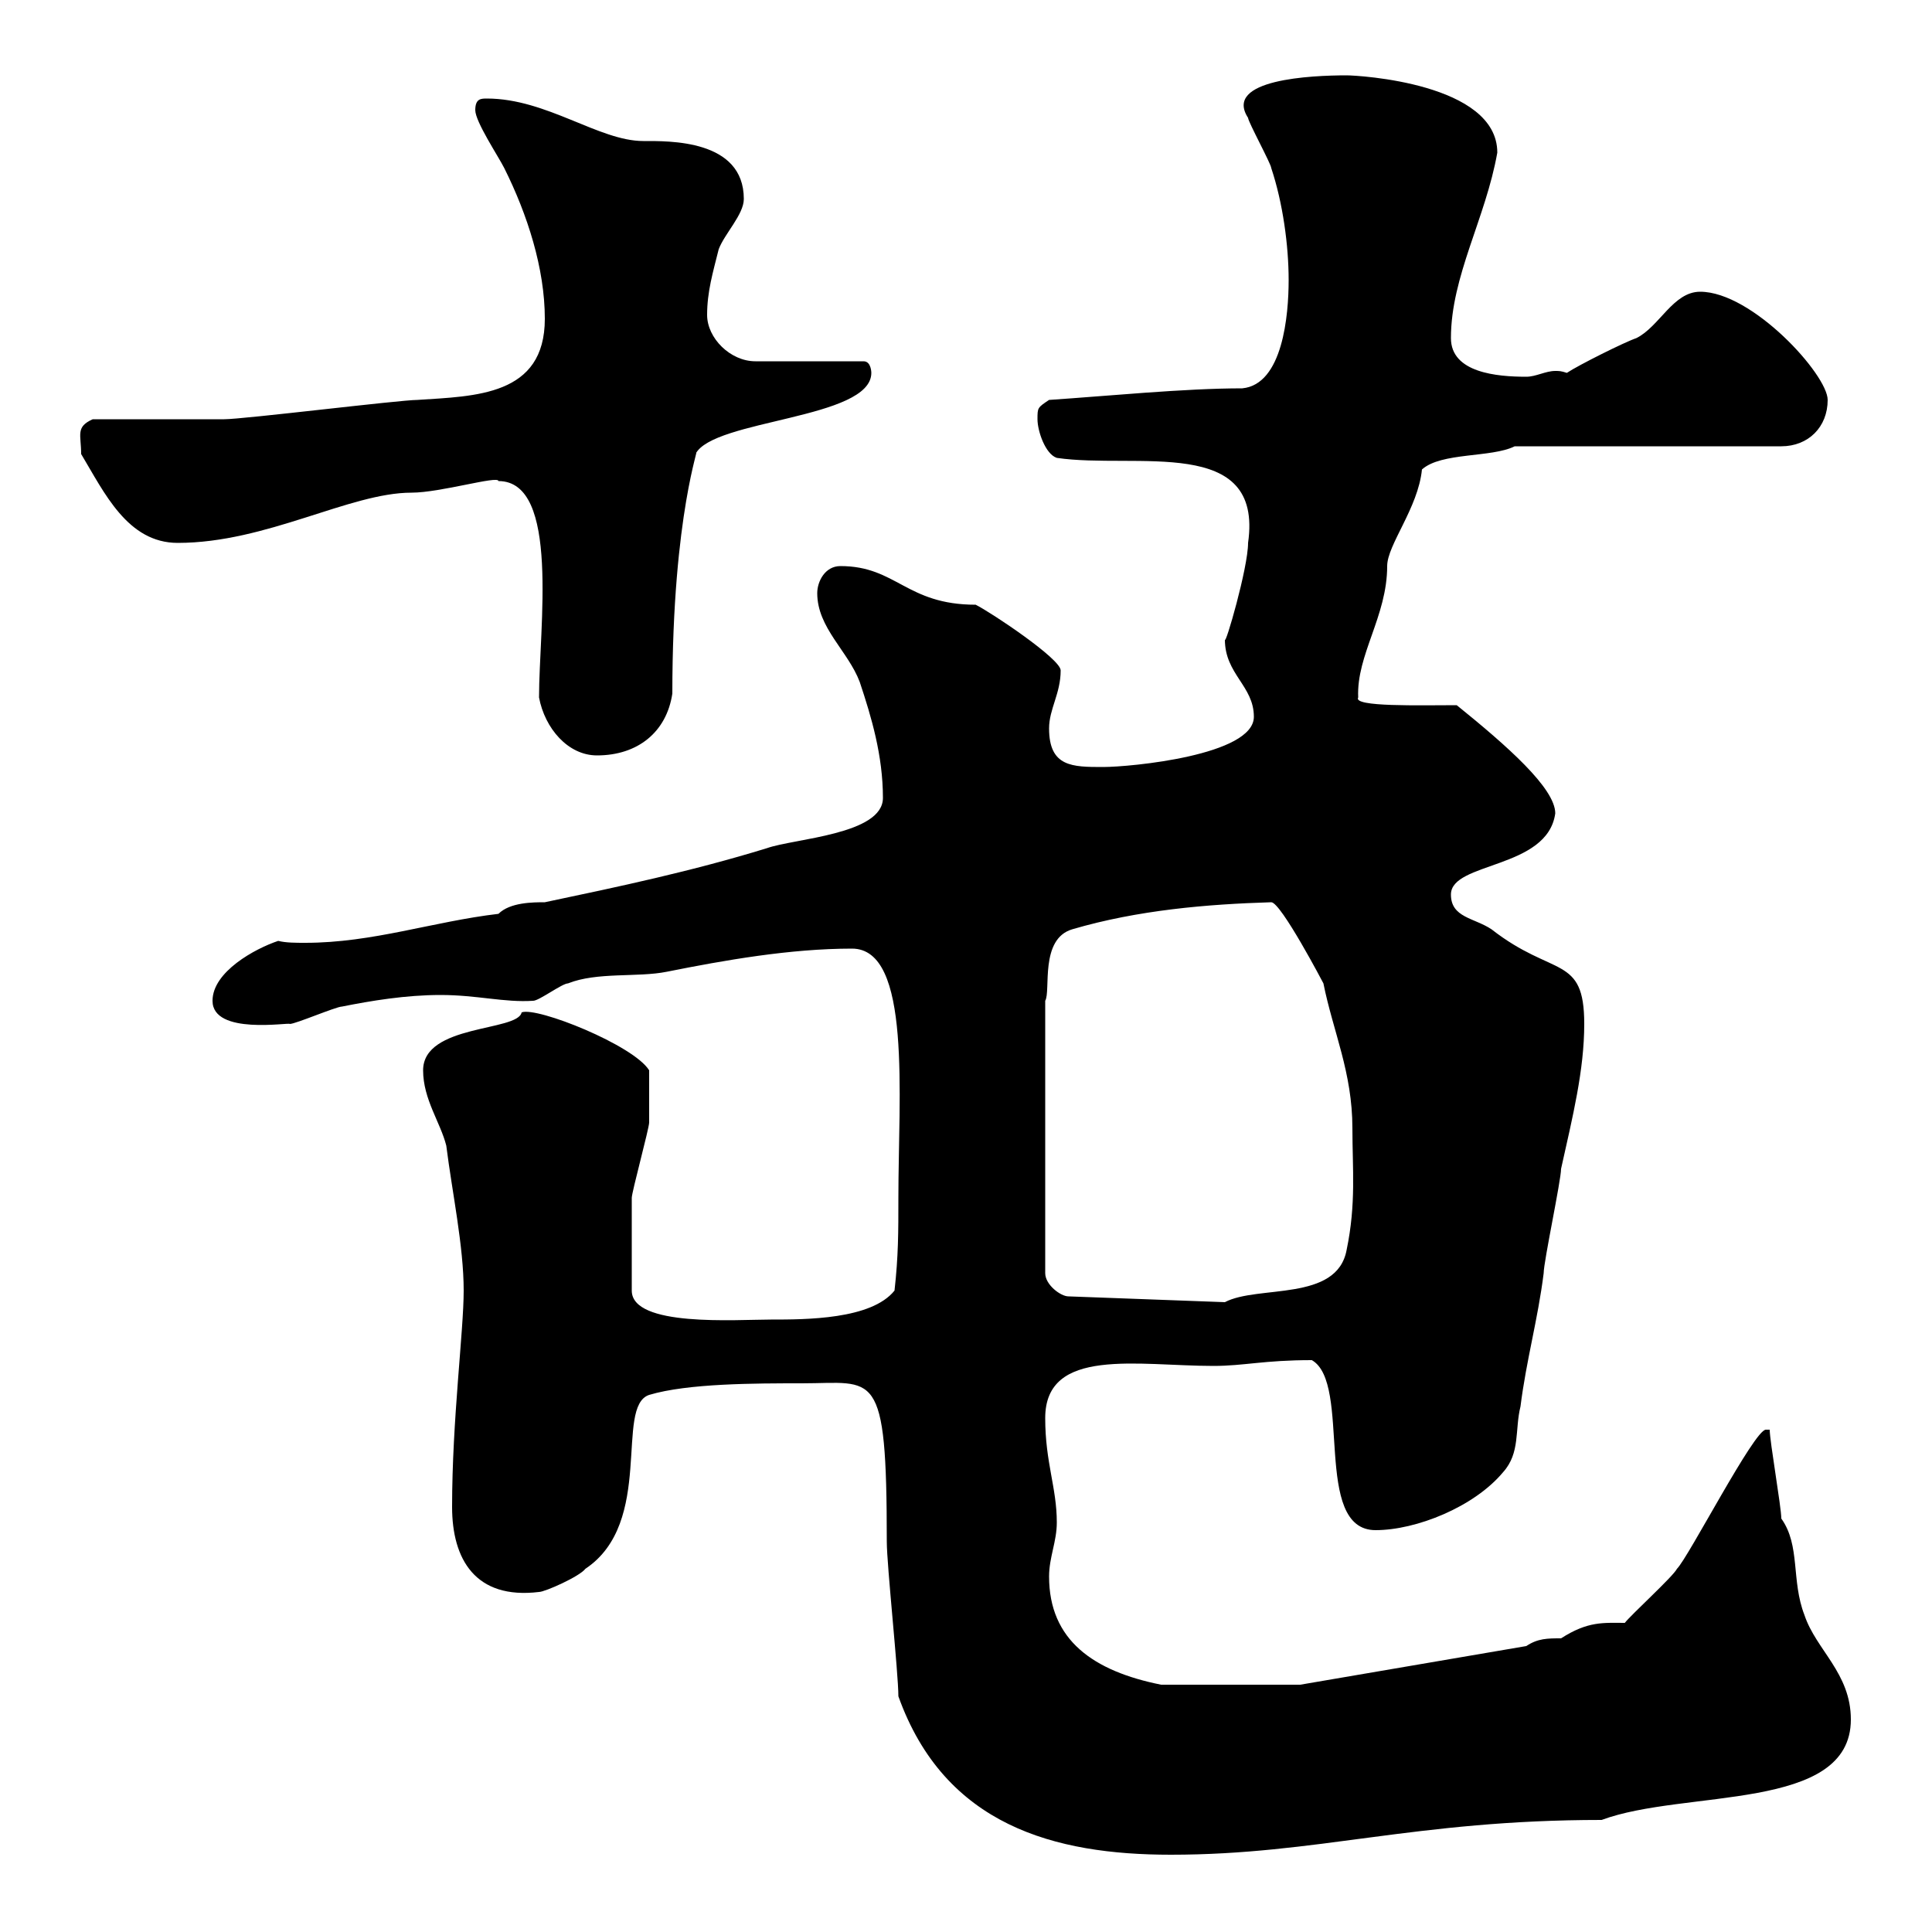 <svg xmlns="http://www.w3.org/2000/svg" xmlns:xlink="http://www.w3.org/1999/xlink" width="300" height="300"><path d="M139.50 263.40C146.70 283.50 163.80 288 181.80 288C204.60 288 219.60 282.60 248.70 282.60C261.60 277.80 287.40 281.40 287.40 267C287.40 259.80 282 256.20 280.20 250.80C278.10 245.40 279.60 240 276.60 235.80C276.60 234 274.80 223.80 274.80 222C274.80 222 274.20 222 274.20 222C272.40 222 262.20 241.80 260.40 243.60C259.80 244.80 253.20 250.80 252.30 252C249 252 246.60 251.70 242.40 254.40C240.30 254.40 238.80 254.40 237 255.60L201.90 261.60L180.30 261.60C169.80 259.50 162.90 254.70 162.90 244.80C162.90 241.80 164.10 239.40 164.10 236.40C164.10 231 162.30 227.10 162.30 220.20C162.30 209.10 176.70 212.10 188.40 212.10C193.20 212.10 196.20 211.20 203.70 211.20C210 214.80 203.70 237.60 213.60 237.60C219.90 237.60 228.90 234 233.40 228.60C236.10 225.60 235.20 222 236.10 218.40C237 211.20 238.80 204.90 239.70 197.70C239.70 195.90 242.40 183.30 242.40 181.50C244.20 173.40 246 166.20 246 159C246 148.20 241.20 151.80 231.60 144.30C228.90 142.50 225.30 142.50 225.30 138.90C225.30 133.80 240.30 135 241.50 126.30C241.50 122.40 234 115.80 226.20 109.50C220.50 109.50 210 109.80 210.90 108.30C210.60 101.70 215.40 95.70 215.40 87.90C215.40 84.60 220.20 78.90 220.80 72.90C223.80 70.20 231.60 71.10 235.20 69.30L276.60 69.30C280.80 69.30 283.80 66.30 283.80 62.10C283.80 58.20 272.10 45.30 264 45.30C259.80 45.30 257.70 50.70 254.10 52.50C252.30 53.10 245.10 56.70 243.30 57.90C242.40 57.60 242.10 57.60 241.50 57.60C240 57.60 238.50 58.50 237 58.50C232.50 58.50 225.30 57.90 225.30 52.50C225.30 42.90 230.70 33.90 232.50 23.70C232.50 12.90 210.90 11.70 209.10 11.70C203.70 11.70 189.90 12.30 193.80 18.30C193.80 18.90 197.40 25.50 197.40 26.10C199.20 31.50 200.10 38.10 200.10 43.50C200.10 48.90 199.20 59.70 192.90 60.30C183.90 60.30 171.90 61.50 162.90 62.10C161.10 63.30 161.10 63.30 161.10 65.10C161.10 66.90 162.30 70.50 164.10 71.10C176.40 72.90 196.20 67.50 193.80 84.30C193.80 88.20 190.20 100.50 190.20 99.30C190.20 104.70 194.70 106.50 194.70 111.30C194.70 117.30 175.50 119.10 171.30 119.10C166.50 119.10 162.90 119.10 162.90 113.10C162.90 110.10 164.70 107.70 164.70 104.10C164.70 102.30 153.90 95.10 151.50 93.90C140.70 93.90 139.20 87.90 130.50 87.90C128.10 87.90 126.90 90.30 126.90 92.10C126.90 97.50 131.70 101.10 133.50 105.90C135.30 111.30 137.10 117.30 137.10 123.90C137.10 129.60 123.30 130.20 119.10 131.70C107.40 135.30 96 137.70 84.60 140.10C82.80 140.10 79.20 140.10 77.40 141.90C67.20 143.10 57.90 146.40 47.40 146.40C45.90 146.40 44.40 146.40 43.20 146.10C39.60 147.30 33 150.90 33 155.40C33 160.80 45 158.70 45 159C45.90 159 52.20 156.30 53.10 156.30C57.60 155.40 63 154.50 68.40 154.50C74.10 154.50 78.30 155.70 82.80 155.40C83.70 155.40 87.30 152.70 88.20 152.70C92.70 150.90 99 151.80 103.50 150.90C112.50 149.10 122.70 147.30 132.30 147.30C141.60 147.30 139.50 170.10 139.50 186C139.50 191.40 139.50 195 138.90 200.40C135.30 204.90 125.10 204.90 119.70 204.90C114.30 204.90 98.10 206.10 98.10 200.40C98.10 195 98.10 189 98.10 186C98.10 185.10 100.80 175.20 100.80 174.30C100.80 173.40 100.80 169.50 100.80 166.20C98.40 162.30 83.40 156.30 81 157.20C80.40 160.20 65.70 159 65.70 166.20C65.70 170.70 68.40 174.30 69.30 177.90C70.20 185.10 72 193.50 72 200.40C72 206.70 70.20 220.50 70.20 234C70.20 242.10 73.80 248.40 83.70 247.20C84.60 247.20 90 244.80 90.90 243.60C101.70 236.40 95.40 218.40 100.80 216.60C106.80 214.80 117.30 214.80 124.50 214.80C135.90 214.80 137.70 212.10 137.70 239.40C137.70 243 139.50 259.80 139.50 263.40ZM197.40 140.10C198.90 140.10 205.50 152.70 205.50 152.70C207 160.20 210 166.50 210 175.20C210 181.50 210.60 186.90 209.10 194.10C207.60 202.20 195.30 199.50 190.20 202.20L165.90 201.30C164.70 201.30 162.30 199.50 162.30 197.70L162.30 155.40C163.20 153.90 161.40 145.80 166.50 144.30C176.70 141.30 187.50 140.40 197.40 140.10ZM83.70 108.30C84.60 113.10 88.20 117.30 92.70 117.30C99 117.30 103.50 113.70 104.40 107.70C104.40 79.50 108.90 68.70 108 70.50C110.70 65.10 135.30 65.10 135.30 57.90C135.30 57.90 135.30 56.10 134.10 56.10L117.30 56.10C113.40 56.10 109.80 52.50 109.80 48.90C109.80 45.30 110.70 42.30 111.60 38.70C112.50 36.30 115.50 33.30 115.50 30.90C115.50 21.60 103.80 21.90 99.90 21.90C93 21.90 84.90 15.30 75.60 15.30C74.70 15.30 73.80 15.30 73.80 17.10C73.80 18.90 77.40 24.30 78.30 26.10C81.90 33.30 84.60 41.70 84.60 49.50C84.60 61.50 73.80 61.50 64.80 62.10C62.10 62.10 37.80 65.10 34.80 65.10C32.40 65.10 16.80 65.10 14.40 65.10C11.70 66.30 12.60 67.50 12.60 70.50C16.20 76.50 19.80 84.30 27.60 84.30C41.40 84.30 54.30 76.50 63.90 76.50C68.40 76.50 77.40 73.80 77.40 74.70C87 74.70 83.70 97.50 83.70 108.30Z"/></svg>